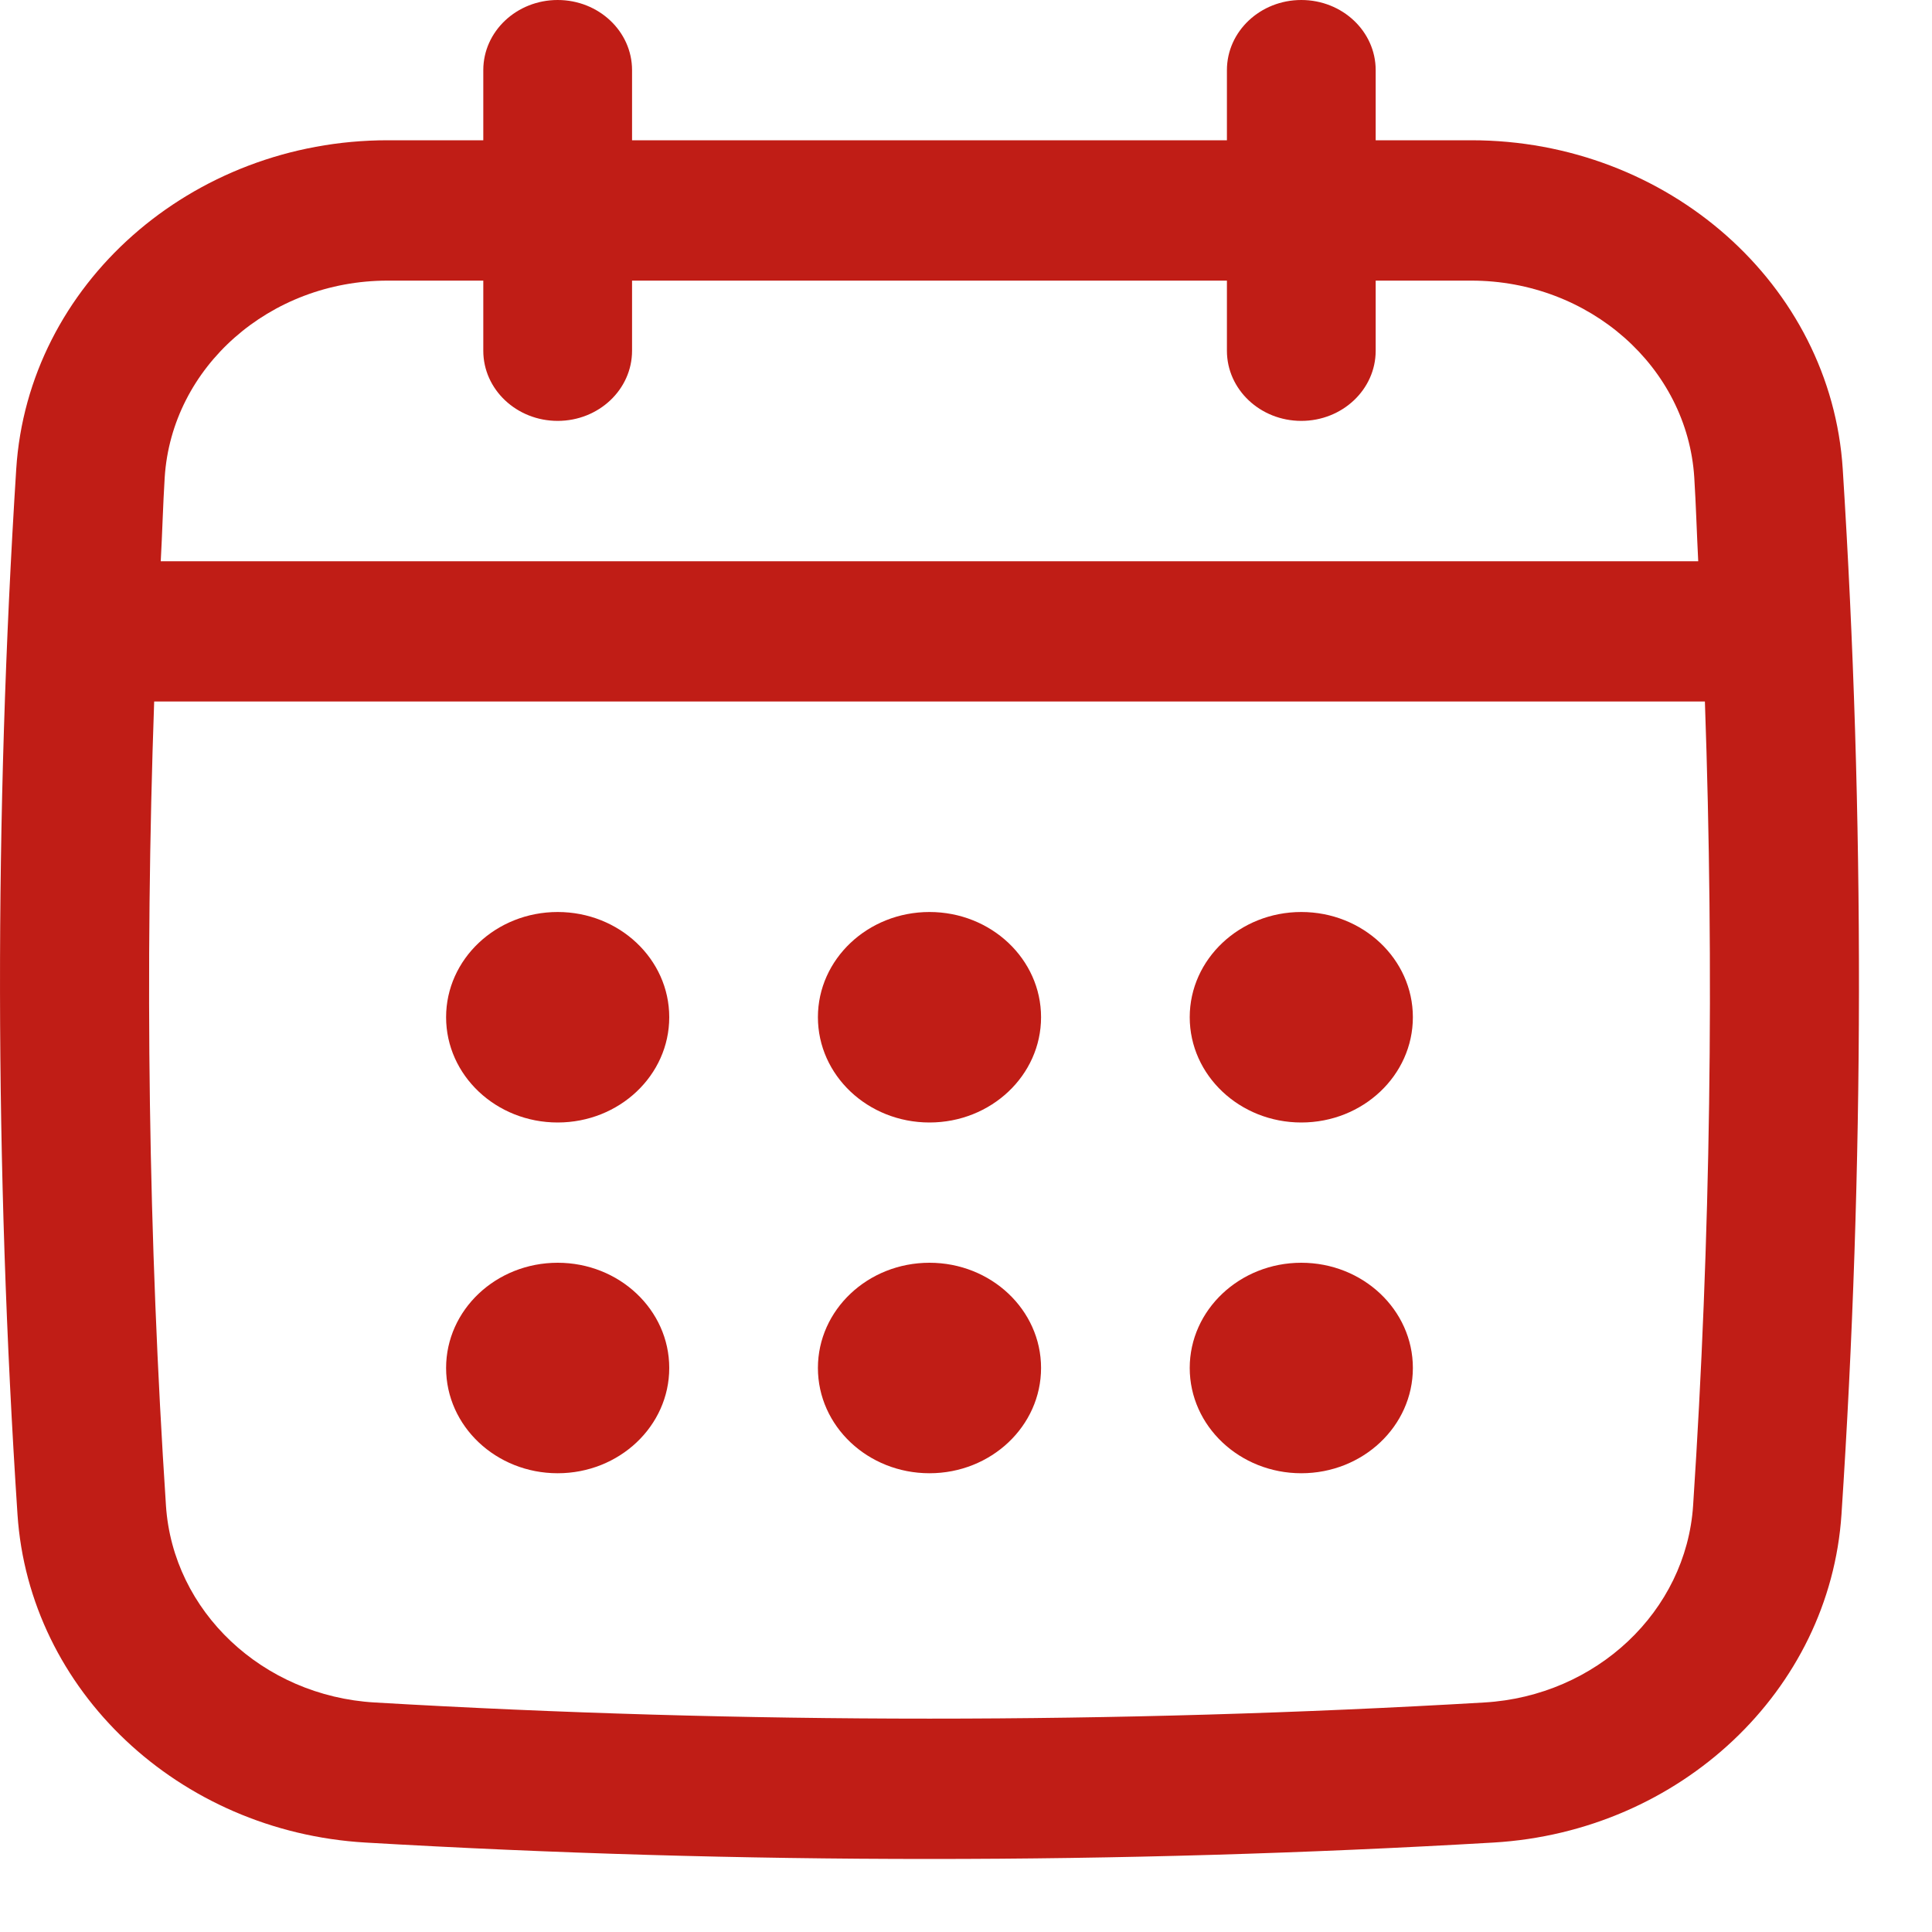 <svg width="20" height="20" viewBox="0 0 20 20" fill="none" xmlns="http://www.w3.org/2000/svg">
<path d="M19.076 4.856C18.955 2.947 17.266 1.452 15.231 1.452H14.241V0.726C14.241 0.325 13.896 0 13.471 0C13.046 0 12.701 0.325 12.701 0.726V1.452H6.543V0.726C6.543 0.325 6.198 0 5.773 0C5.348 0 5.003 0.325 5.003 0.726V1.452H4.013C1.978 1.452 0.289 2.947 0.168 4.856C-0.06 8.445 -0.056 12.085 0.181 15.676C0.301 17.5 1.849 18.96 3.782 19.074C5.72 19.187 7.671 19.244 9.622 19.244C11.572 19.244 13.524 19.187 15.461 19.074C17.394 18.96 18.943 17.5 19.063 15.676C19.3 12.087 19.304 8.447 19.076 4.856ZM17.527 15.586C17.454 16.68 16.525 17.556 15.366 17.624C11.555 17.847 7.69 17.847 3.878 17.624C2.718 17.556 1.79 16.68 1.718 15.586C1.536 12.825 1.498 10.035 1.596 7.262H17.649C17.746 10.036 17.709 12.826 17.527 15.586ZM5.773 4.357C6.198 4.357 6.543 4.032 6.543 3.631V2.905H12.701V3.631C12.701 4.032 13.046 4.357 13.471 4.357C13.896 4.357 14.241 4.032 14.241 3.631V2.905H15.231C16.453 2.905 17.466 3.8 17.539 4.942C17.557 5.231 17.565 5.521 17.58 5.81H1.664C1.68 5.521 1.687 5.231 1.705 4.942C1.778 3.8 2.791 2.905 4.013 2.905H5.003V3.631C5.003 4.032 5.348 4.357 5.773 4.357Z" fill="#C01D16"/>
<path d="M5.773 11.62C6.411 11.62 6.928 11.132 6.928 10.53C6.928 9.929 6.411 9.441 5.773 9.441C5.135 9.441 4.618 9.929 4.618 10.53C4.618 11.132 5.135 11.62 5.773 11.62Z" fill="#C01D16"/>
<path d="M9.622 11.62C10.26 11.62 10.777 11.132 10.777 10.53C10.777 9.929 10.26 9.441 9.622 9.441C8.984 9.441 8.467 9.929 8.467 10.53C8.467 11.132 8.984 11.62 9.622 11.62Z" fill="#C01D16"/>
<path d="M5.773 15.251C6.411 15.251 6.928 14.763 6.928 14.161C6.928 13.56 6.411 13.072 5.773 13.072C5.135 13.072 4.618 13.56 4.618 14.161C4.618 14.763 5.135 15.251 5.773 15.251Z" fill="#C01D16"/>
<path d="M13.471 11.62C14.109 11.62 14.626 11.132 14.626 10.53C14.626 9.929 14.109 9.441 13.471 9.441C12.834 9.441 12.316 9.929 12.316 10.53C12.316 11.132 12.834 11.62 13.471 11.62Z" fill="#C01D16"/>
<path d="M13.471 15.251C14.109 15.251 14.626 14.763 14.626 14.161C14.626 13.56 14.109 13.072 13.471 13.072C12.834 13.072 12.316 13.56 12.316 14.161C12.316 14.763 12.834 15.251 13.471 15.251Z" fill="#C01D16"/>
<path d="M9.622 15.251C10.26 15.251 10.777 14.763 10.777 14.161C10.777 13.56 10.26 13.072 9.622 13.072C8.984 13.072 8.467 13.56 8.467 14.161C8.467 14.763 8.984 15.251 9.622 15.251Z" fill="#C01D16"/>
</svg>
